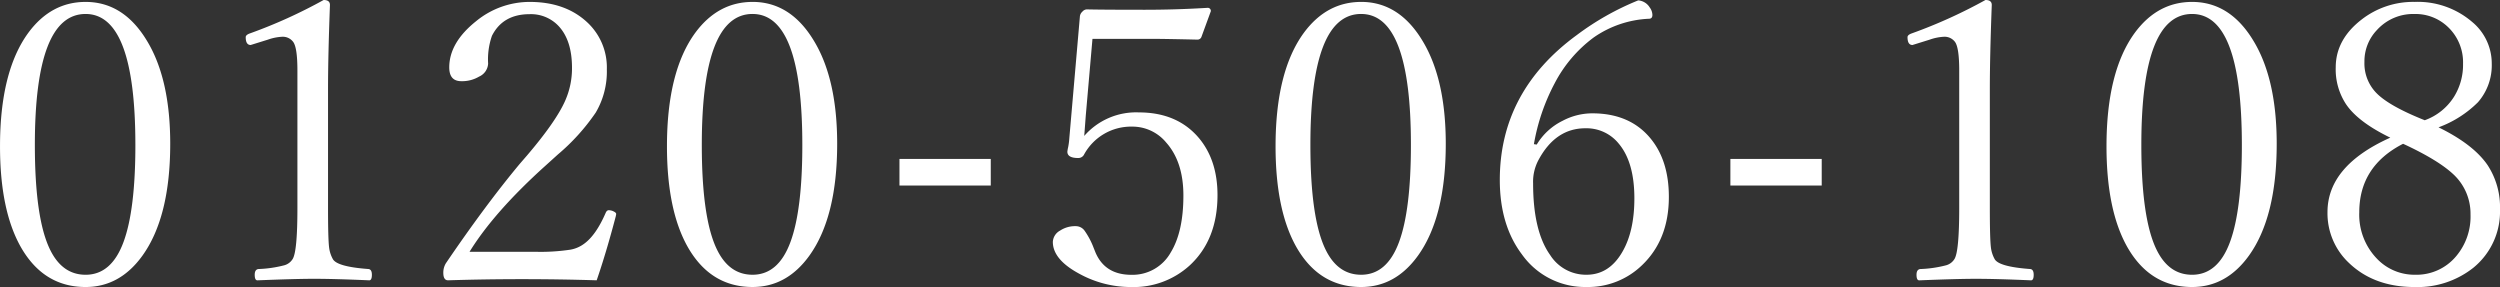 <svg xmlns="http://www.w3.org/2000/svg" width="510.047" height="58.555" viewBox="0 0 510.047 58.555">
  <rect x="0" y="0" width="510.047" height="58.555" fill="#333333" stroke="none"/>
  <defs>
    <style>
      .cls-1 {
        fill: #fff;
      }
    </style>
  </defs>
  <path id="tel" class="cls-1" d="M21.8-59.375q7.852,0,12.656,8.164,4.609,7.773,4.609,20.781,0,14.922-5.664,22.813Q28.789-1.211,21.8-1.211q-8.594,0-13.242-8.2-4.219-7.5-4.219-20.508,0-15.273,5.781-23.164Q14.766-59.375,21.8-59.375Zm0,2.461q-10.352,0-10.352,26.719,0,15.078,3.125,21.406,2.5,5.078,7.227,5.078,5.273,0,7.734-6.68,2.422-6.523,2.422-19.8Q31.953-56.914,21.8-56.914Zm48.563-2.852q1.289,0,1.289,1.016-.391,10.508-.391,17.148v24.3q0,6.016.2,7.852a6.49,6.49,0,0,0,.781,2.539q.859,1.563,7.266,2.031.7.078.7,1.172,0,1.133-.547,1.133-7.109-.312-11.289-.312-3.633,0-11.523.313-.547,0-.547-1.133,0-1.094.781-1.172a24.1,24.1,0,0,0,5.313-.781,2.917,2.917,0,0,0,1.641-1.25q.977-1.523.977-10.391V-45.391q0-4.648-.859-5.82a2.646,2.646,0,0,0-2.266-1.055,10.2,10.2,0,0,0-2.891.586l-3.516,1.094q-1.016,0-1.016-1.6,0-.469.9-.781A102.476,102.476,0,0,0,70.359-59.766ZM126.07-2.578q-7.617-.234-15.273-.234-7.539,0-15.039.234-.977,0-.977-1.523a3.63,3.63,0,0,1,.547-1.992q8.047-11.836,15.039-20.234l1.523-1.758q5.82-6.836,7.7-11.016a16.255,16.255,0,0,0,1.445-6.836q0-5.625-2.773-8.555a7.722,7.722,0,0,0-5.859-2.383q-5.469,0-7.7,4.414a14.615,14.615,0,0,0-.781,5.664,3.069,3.069,0,0,1-1.836,2.656,6.8,6.8,0,0,1-3.633.938q-2.461,0-2.461-2.812,0-5.078,5.508-9.453a17.223,17.223,0,0,1,10.9-3.906q7.266,0,11.719,4.141a12.551,12.551,0,0,1,4.023,9.609,16.487,16.487,0,0,1-2.266,8.828,42.536,42.536,0,0,1-7.734,8.555l-2.461,2.227Q105.172-16.562,100.133-8.4h13.281a41.23,41.23,0,0,0,7.3-.43,6.6,6.6,0,0,0,2.852-1.25q2.383-1.758,4.336-6.25.234-.547.625-.547a2.2,2.2,0,0,1,1.055.273q.469.234.469.508l-.078.43Q128.023-8.242,126.07-2.578Zm31.8-56.8q7.852,0,12.656,8.164,4.609,7.773,4.609,20.781,0,14.922-5.664,22.813-4.609,6.406-11.6,6.406-8.594,0-13.242-8.2-4.219-7.5-4.219-20.508,0-15.273,5.781-23.164Q150.844-59.375,157.875-59.375Zm0,2.461q-10.352,0-10.352,26.719,0,15.078,3.125,21.406,2.5,5.078,7.227,5.078,5.273,0,7.734-6.68,2.422-6.523,2.422-19.8Q168.031-56.914,157.875-56.914Zm48.6,29.57v5.43H187.844v-5.43Zm20.75-24.492-1.367,15.664q-.117,1.6-.312,4.141a14.021,14.021,0,0,1,11.133-4.8q7.852,0,12.266,5.234,3.789,4.531,3.789,11.641,0,9.063-5.625,14.3a16.966,16.966,0,0,1-11.992,4.453,21.815,21.815,0,0,1-10.625-2.734q-5.352-2.891-5.352-6.484a2.773,2.773,0,0,1,1.484-2.3,5.512,5.512,0,0,1,3.164-.9,2.191,2.191,0,0,1,1.836.938,15.669,15.669,0,0,1,1.836,3.477l.391.977q1.953,4.531,7.3,4.531a8.928,8.928,0,0,0,8.047-4.57q2.578-4.219,2.578-11.6,0-6.875-3.516-10.82a8.921,8.921,0,0,0-6.953-3.242,10.907,10.907,0,0,0-9.844,5.781,1.316,1.316,0,0,1-1.133.625q-2.227,0-2.227-1.289a6.921,6.921,0,0,1,.156-.9A14.045,14.045,0,0,0,222.5-31.6l2.148-24.727a1.5,1.5,0,0,1,.508-1.055,1.3,1.3,0,0,1,.859-.469q3.2.078,11.836.078,6.367,0,12.813-.391a.621.621,0,0,1,.7.7l-1.914,5.234a.857.857,0,0,1-.859.547q-6.68-.156-9.141-.156Zm54.813-7.539q7.852,0,12.656,8.164Q299.3-43.437,299.3-30.43q0,14.922-5.664,22.813-4.609,6.406-11.6,6.406-8.594,0-13.242-8.2-4.219-7.5-4.219-20.508,0-15.273,5.781-23.164Q275.008-59.375,282.039-59.375Zm0,2.461q-10.352,0-10.352,26.719,0,15.078,3.125,21.406,2.5,5.078,7.227,5.078,5.273,0,7.734-6.68,2.422-6.523,2.422-19.8Q292.2-56.914,282.039-56.914Zm35.828,26.641a12.688,12.688,0,0,1,5.273-4.844,12.968,12.968,0,0,1,6.055-1.523q7.7,0,11.914,5.156,3.711,4.531,3.711,11.875,0,8.75-5.508,13.984a15.793,15.793,0,0,1-11.289,4.414,15.772,15.772,0,0,1-13.2-6.68q-4.492-5.977-4.492-15.156,0-18.047,15.664-29.531a55.427,55.427,0,0,1,12.578-7.109,3.02,3.02,0,0,1,2.344,1.445,2.663,2.663,0,0,1,.547,1.523q0,.781-.7.781a21.313,21.313,0,0,0-11.289,3.828,27.226,27.226,0,0,0-7.93,9.3,41.412,41.412,0,0,0-4.258,12.461Zm9.922-3.32q-6.055,0-9.531,6.406a9.391,9.391,0,0,0-1.133,4.844q0,9.727,3.477,14.609a8.657,8.657,0,0,0,7.422,4.023q4.609,0,7.3-4.648,2.461-4.219,2.461-10.937,0-7.344-3.164-11.133A8.447,8.447,0,0,0,327.789-33.594ZM376-27.344v5.43H357.367v-5.43Zm33.406-32.422q1.289,0,1.289,1.016Q410.3-48.242,410.3-41.6v24.3q0,6.016.2,7.852a6.491,6.491,0,0,0,.781,2.539q.859,1.563,7.266,2.031.7.078.7,1.172,0,1.133-.547,1.133-7.109-.312-11.289-.312-3.633,0-11.523.313-.547,0-.547-1.133,0-1.094.781-1.172a24.1,24.1,0,0,0,5.313-.781,2.917,2.917,0,0,0,1.641-1.25q.977-1.523.977-10.391V-45.391q0-4.648-.859-5.82a2.646,2.646,0,0,0-2.266-1.055,10.2,10.2,0,0,0-2.891.586l-3.516,1.094q-1.016,0-1.016-1.6,0-.469.9-.781A102.475,102.475,0,0,0,409.406-59.766Zm42.156.391q7.852,0,12.656,8.164,4.609,7.773,4.609,20.781,0,14.922-5.664,22.813-4.609,6.406-11.6,6.406-8.594,0-13.242-8.2-4.219-7.5-4.219-20.508,0-15.273,5.781-23.164Q444.531-59.375,451.563-59.375Zm0,2.461q-10.352,0-10.352,26.719,0,15.078,3.125,21.406,2.5,5.078,7.227,5.078,5.273,0,7.734-6.68,2.422-6.523,2.422-19.8Q461.719-56.914,451.563-56.914Zm50.281,23.125q7.109,3.477,10,7.7a15.6,15.6,0,0,1,2.539,9.023,14.759,14.759,0,0,1-5.469,11.953,18.332,18.332,0,0,1-11.953,3.906q-8.242,0-13.359-4.883a13.887,13.887,0,0,1-4.414-10.391q0-9.453,12.813-15.2-6.523-3.164-8.984-6.758a12.937,12.937,0,0,1-2.148-7.578q0-5.664,5.234-9.727a17.126,17.126,0,0,1,10.859-3.633,17.027,17.027,0,0,1,11.758,4.1A10.993,10.993,0,0,1,512.7-46.8a11.441,11.441,0,0,1-2.812,7.891A22.214,22.214,0,0,1,501.844-33.789Zm-2.812-1.445a11.758,11.758,0,0,0,5.977-4.8,12.385,12.385,0,0,0,1.836-6.719,9.921,9.921,0,0,0-3.2-7.617,9.544,9.544,0,0,0-6.68-2.539,9.974,9.974,0,0,0-7.7,3.281,9.209,9.209,0,0,0-2.539,6.484,8.641,8.641,0,0,0,2.734,6.641Q492.156-37.969,499.031-35.234Zm-4.414,4.8q-8.945,4.57-8.945,13.984A12.907,12.907,0,0,0,489.461-6.8a10.556,10.556,0,0,0,7.578,3.086,10.534,10.534,0,0,0,8.438-3.828,12.535,12.535,0,0,0,2.891-8.477,10.943,10.943,0,0,0-3.437-8.125Q501.8-27.109,494.617-30.43Z" transform="translate(-4.336 59.766)"/>
</svg>
